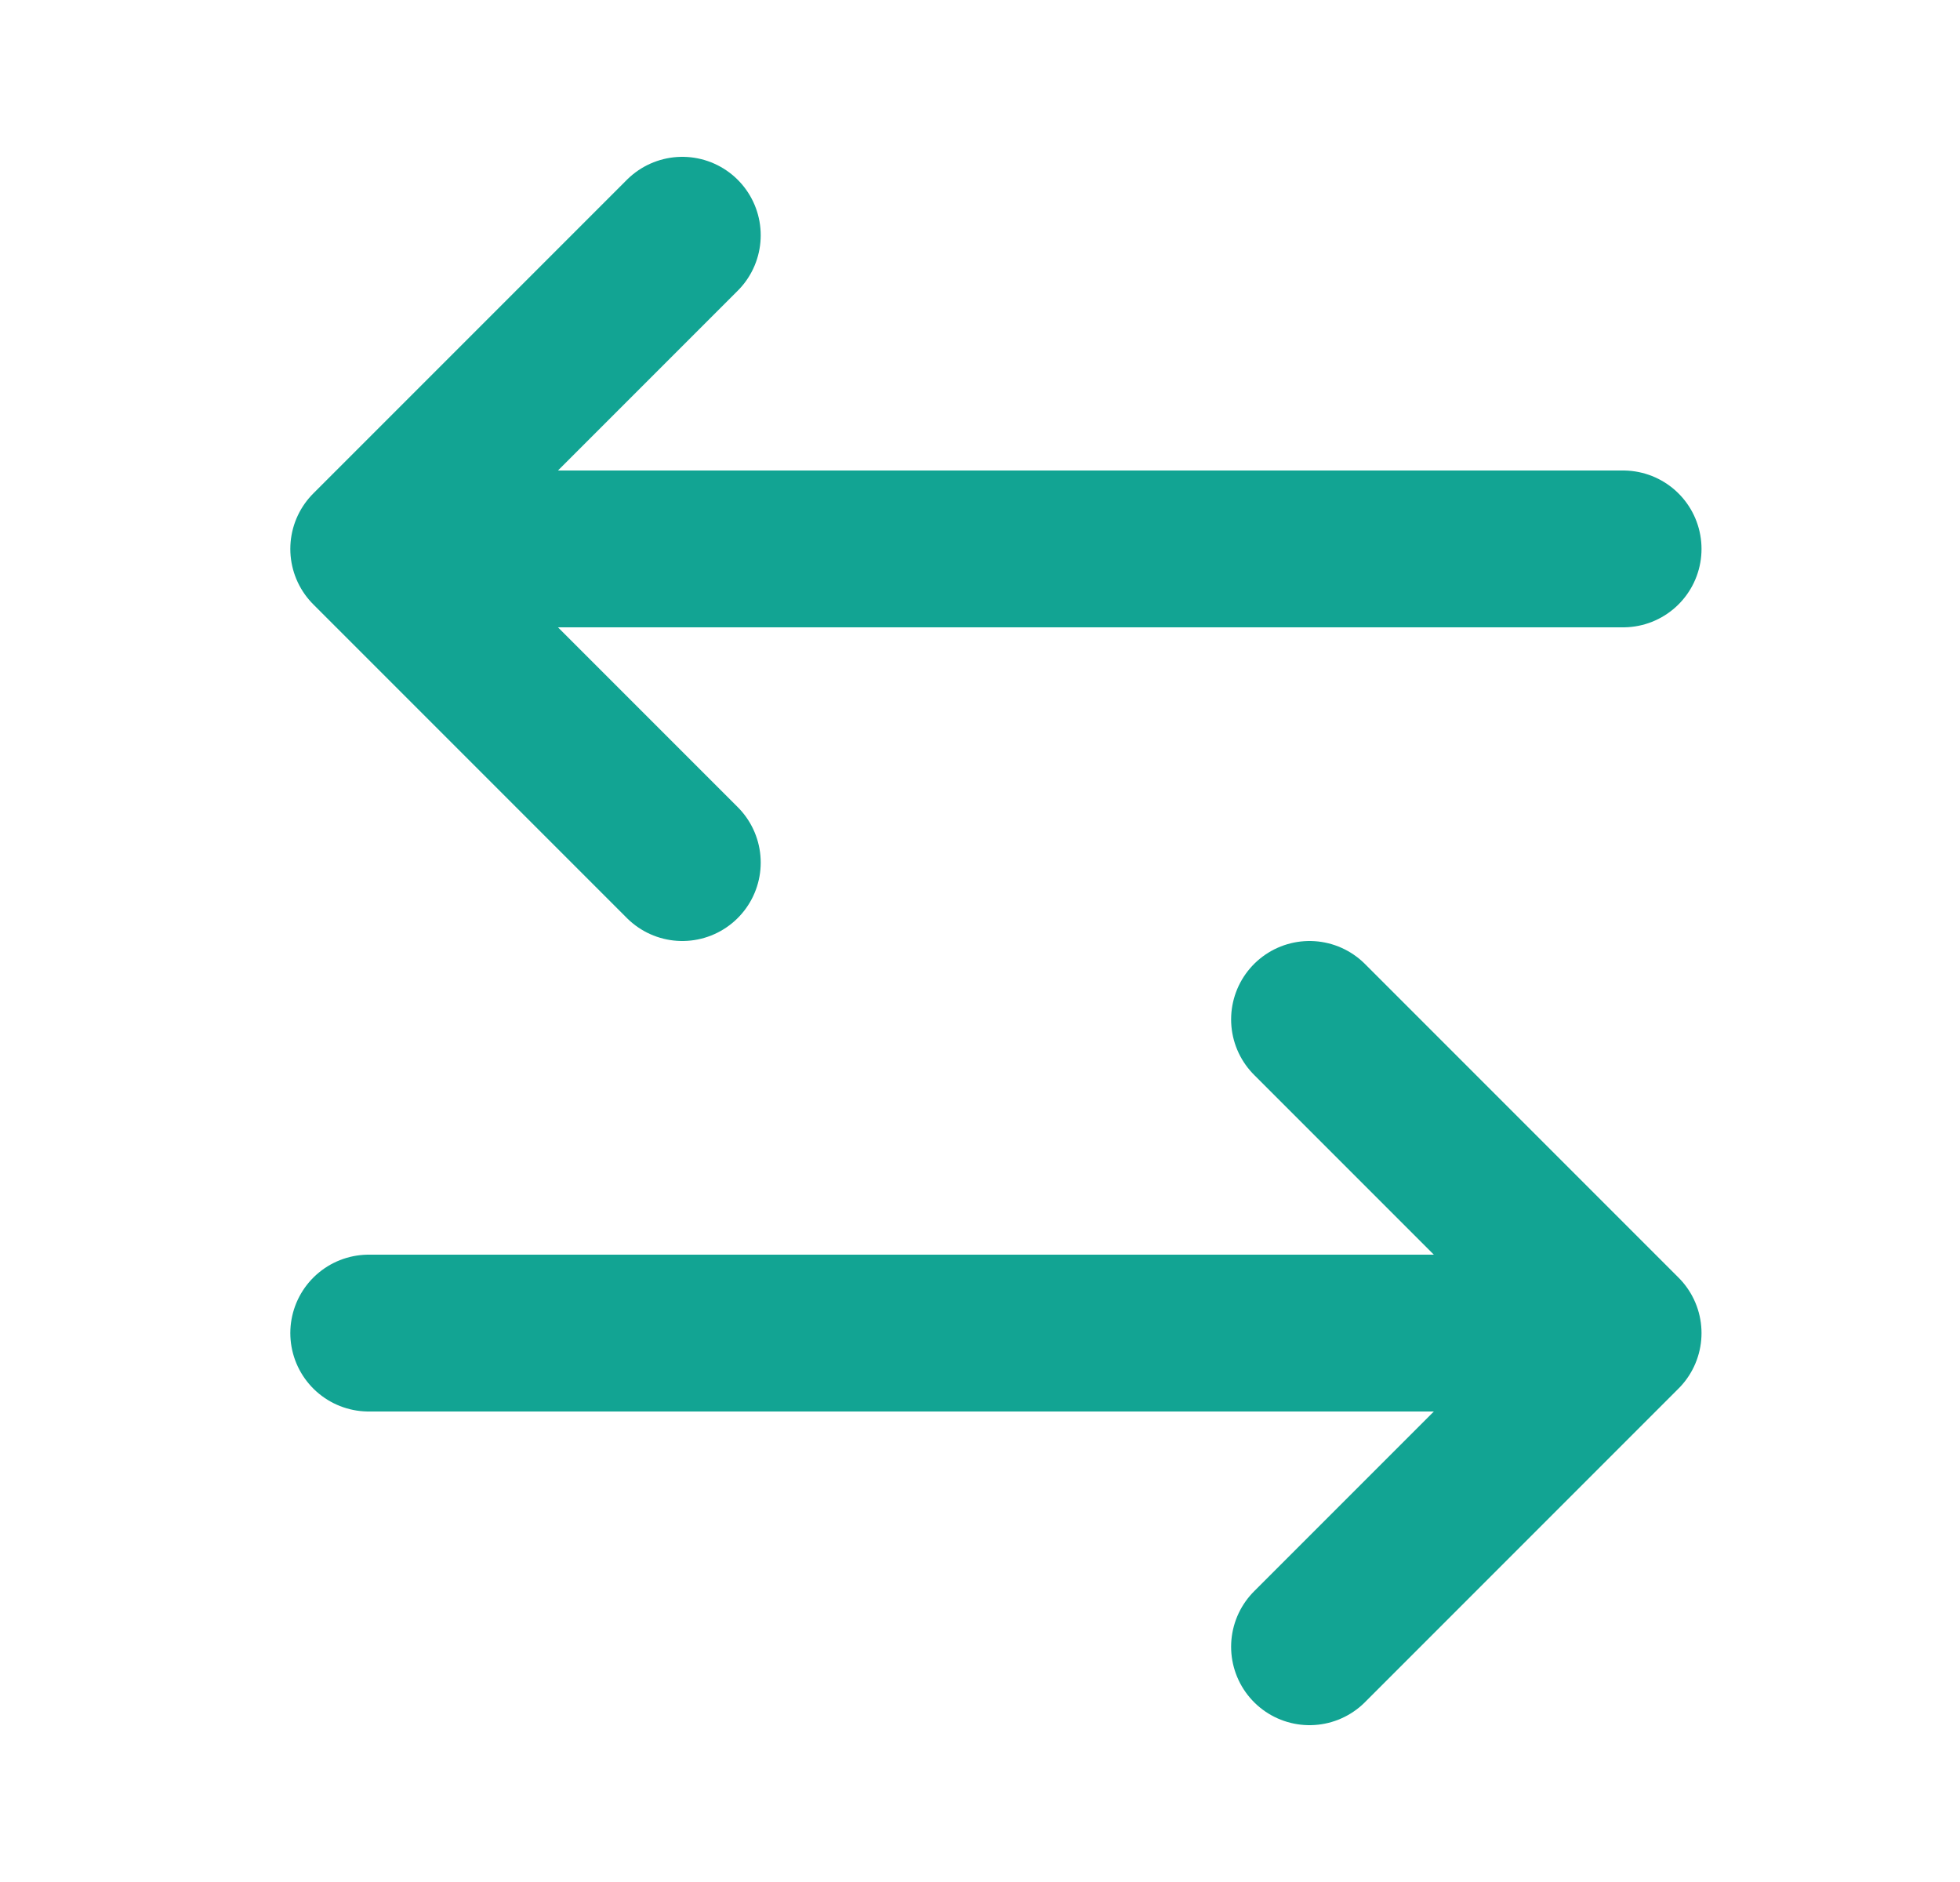 <svg width="25" height="24" viewBox="0 0 25 24" fill="none" xmlns="http://www.w3.org/2000/svg">
<path d="M4.703 17H20.703M20.703 17L16.703 13M20.703 17L16.703 21M20.703 7H4.703M4.703 7L8.703 3M4.703 7L8.703 11" stroke="#12A493" stroke-width="2" stroke-linecap="round" stroke-linejoin="round"/>
</svg>
